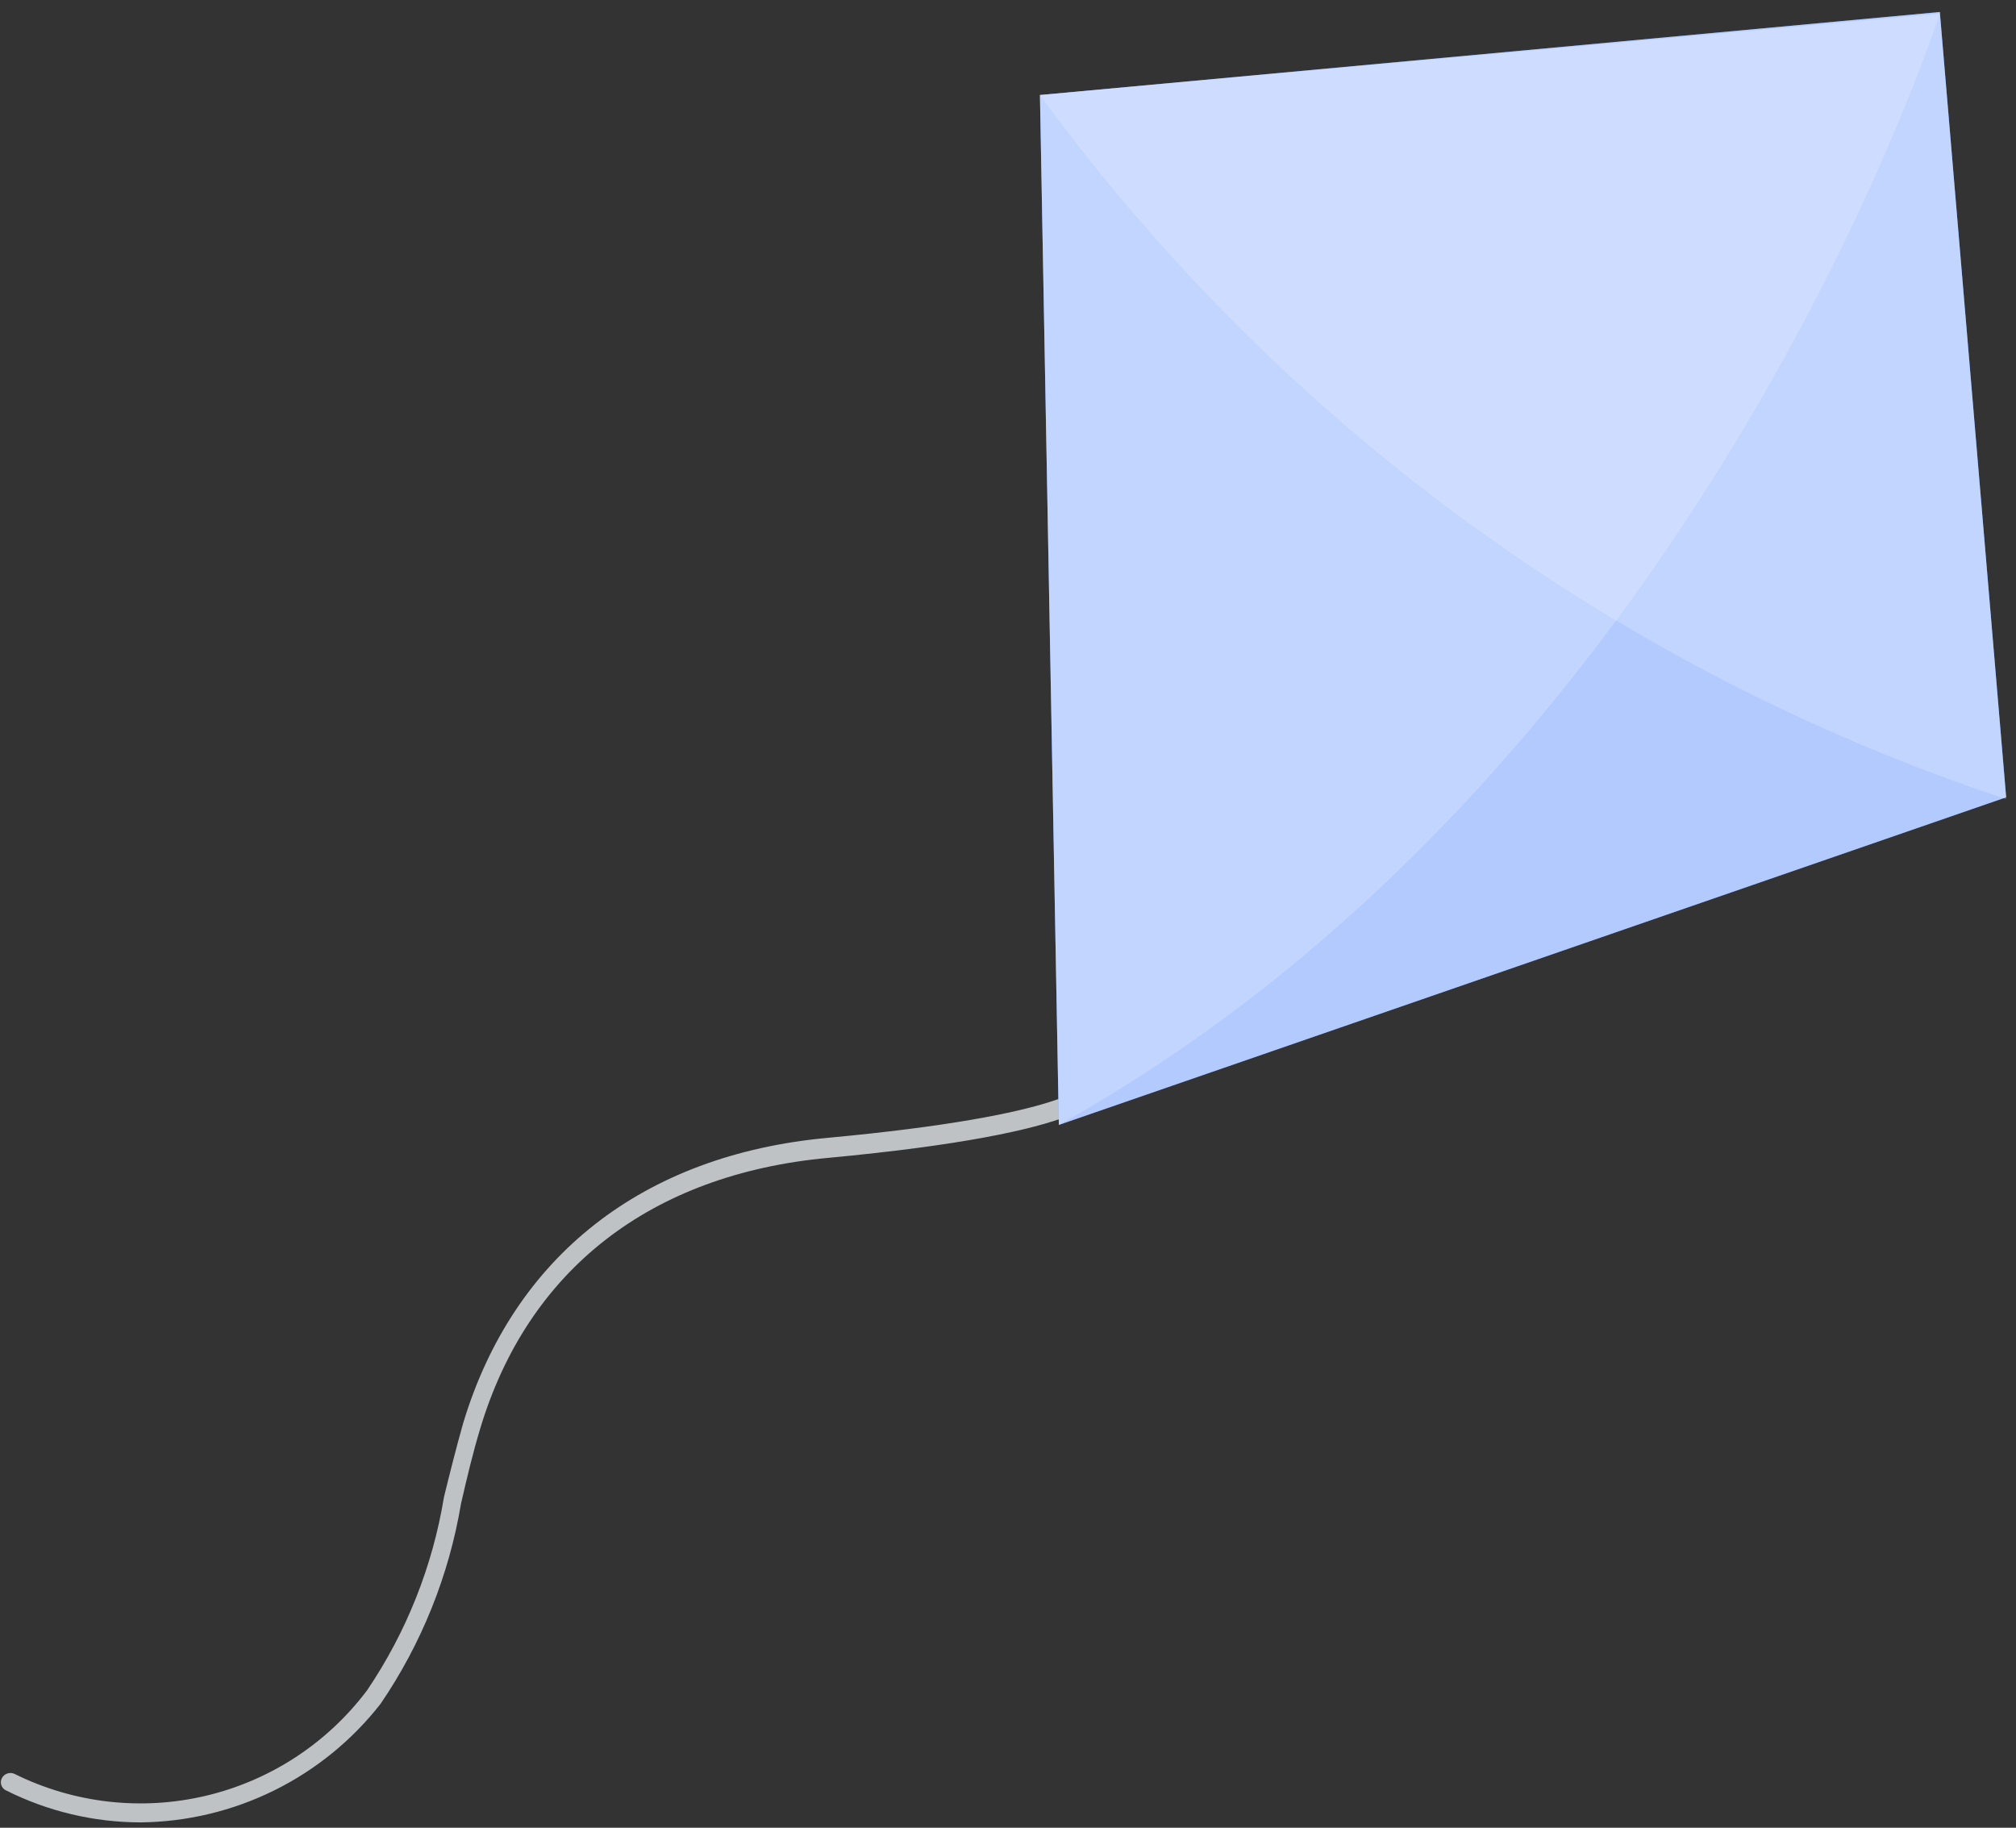 <?xml version="1.0" encoding="UTF-8"?> <svg xmlns="http://www.w3.org/2000/svg" width="150" height="136" viewBox="0 0 150 136" fill="none"><rect x="0" y="0" width="150" height="136" fill="#333333" stroke="none"/> <path d="M10.448 135.603C6.982 135.595 3.565 134.784 0.466 133.231C0.382 133.196 0.307 133.143 0.244 133.077C0.182 133.012 0.133 132.933 0.102 132.848C0.071 132.763 0.058 132.672 0.064 132.581C0.069 132.491 0.094 132.402 0.135 132.321C0.218 132.155 0.362 132.028 0.537 131.967C0.712 131.905 0.904 131.913 1.072 131.99C5.487 134.182 10.53 134.758 15.325 133.62C20.121 132.482 24.366 129.7 27.325 125.758C30.243 121.437 32.191 116.536 33.033 111.391C33.475 109.598 33.943 107.723 34.467 105.875C38.218 93.466 47.842 85.938 61.547 84.669C79.61 82.987 81.182 80.671 81.292 80.202C81.402 79.733 81.072 79.954 81.072 79.954C80.983 79.908 80.905 79.844 80.844 79.766C80.782 79.688 80.738 79.597 80.715 79.501C80.692 79.404 80.69 79.303 80.709 79.206C80.729 79.108 80.769 79.016 80.827 78.935C80.886 78.855 80.961 78.788 81.048 78.739C81.134 78.69 81.231 78.661 81.33 78.653C81.429 78.645 81.529 78.658 81.622 78.692C81.716 78.726 81.801 78.78 81.871 78.85C82.152 79.046 82.368 79.321 82.491 79.641C82.614 79.96 82.638 80.309 82.561 80.643C82.312 81.553 81.595 84.283 61.603 86.158C48.476 87.372 39.266 94.431 35.708 106.372C35.184 108.109 34.743 109.957 34.302 111.887C33.407 117.225 31.365 122.305 28.318 126.778C26.193 129.497 23.483 131.702 20.39 133.229C17.296 134.757 13.898 135.568 10.448 135.603Z" fill="#263238"></path> <g opacity="0.7"> <path d="M10.449 135.603C6.982 135.595 3.565 134.784 0.466 133.231C0.382 133.196 0.307 133.143 0.244 133.077C0.182 133.012 0.134 132.933 0.103 132.848C0.072 132.763 0.058 132.672 0.064 132.581C0.07 132.491 0.094 132.402 0.135 132.321C0.218 132.155 0.362 132.028 0.537 131.967C0.712 131.905 0.904 131.913 1.073 131.99C5.487 134.182 10.53 134.758 15.326 133.62C20.121 132.482 24.367 129.7 27.325 125.758C30.243 121.437 32.191 116.536 33.034 111.391C33.475 109.598 33.944 107.723 34.468 105.875C38.218 93.466 47.842 85.938 61.548 84.669C79.61 82.987 81.182 80.671 81.292 80.202C81.403 79.733 81.072 79.954 81.072 79.954C80.983 79.908 80.906 79.844 80.844 79.766C80.782 79.688 80.739 79.597 80.716 79.501C80.692 79.404 80.69 79.303 80.71 79.206C80.729 79.108 80.769 79.016 80.828 78.935C80.886 78.855 80.961 78.788 81.048 78.739C81.135 78.69 81.231 78.661 81.33 78.653C81.429 78.645 81.529 78.658 81.623 78.692C81.716 78.726 81.801 78.78 81.871 78.85C82.153 79.046 82.369 79.321 82.492 79.641C82.615 79.96 82.639 80.309 82.561 80.643C82.313 81.553 81.596 84.283 61.603 86.158C48.477 87.372 39.266 94.431 35.709 106.372C35.185 108.109 34.743 109.957 34.302 111.887C33.407 117.225 31.366 122.305 28.318 126.778C26.194 129.497 23.484 131.702 20.39 133.229C17.297 134.757 13.899 135.568 10.449 135.603Z" fill="white"></path> </g> <path d="M144.333 0.892L77.377 7.069L78.783 83.704L149.269 59.327L144.333 0.892Z" fill="#407BFF"></path> <path opacity="0.6" d="M144.333 0.892L77.377 7.069L78.783 83.704L149.269 59.327L144.333 0.892Z" fill="white"></path> <path opacity="0.2" d="M77.377 7.069L78.783 83.704C126.491 57.12 144.333 0.975 144.333 0.975L77.377 7.069Z" fill="white"></path> <path opacity="0.2" d="M77.377 7.069C95.297 31.597 120.432 49.915 149.269 59.464L144.333 1.03L77.377 7.069Z" fill="white"></path> </svg> 